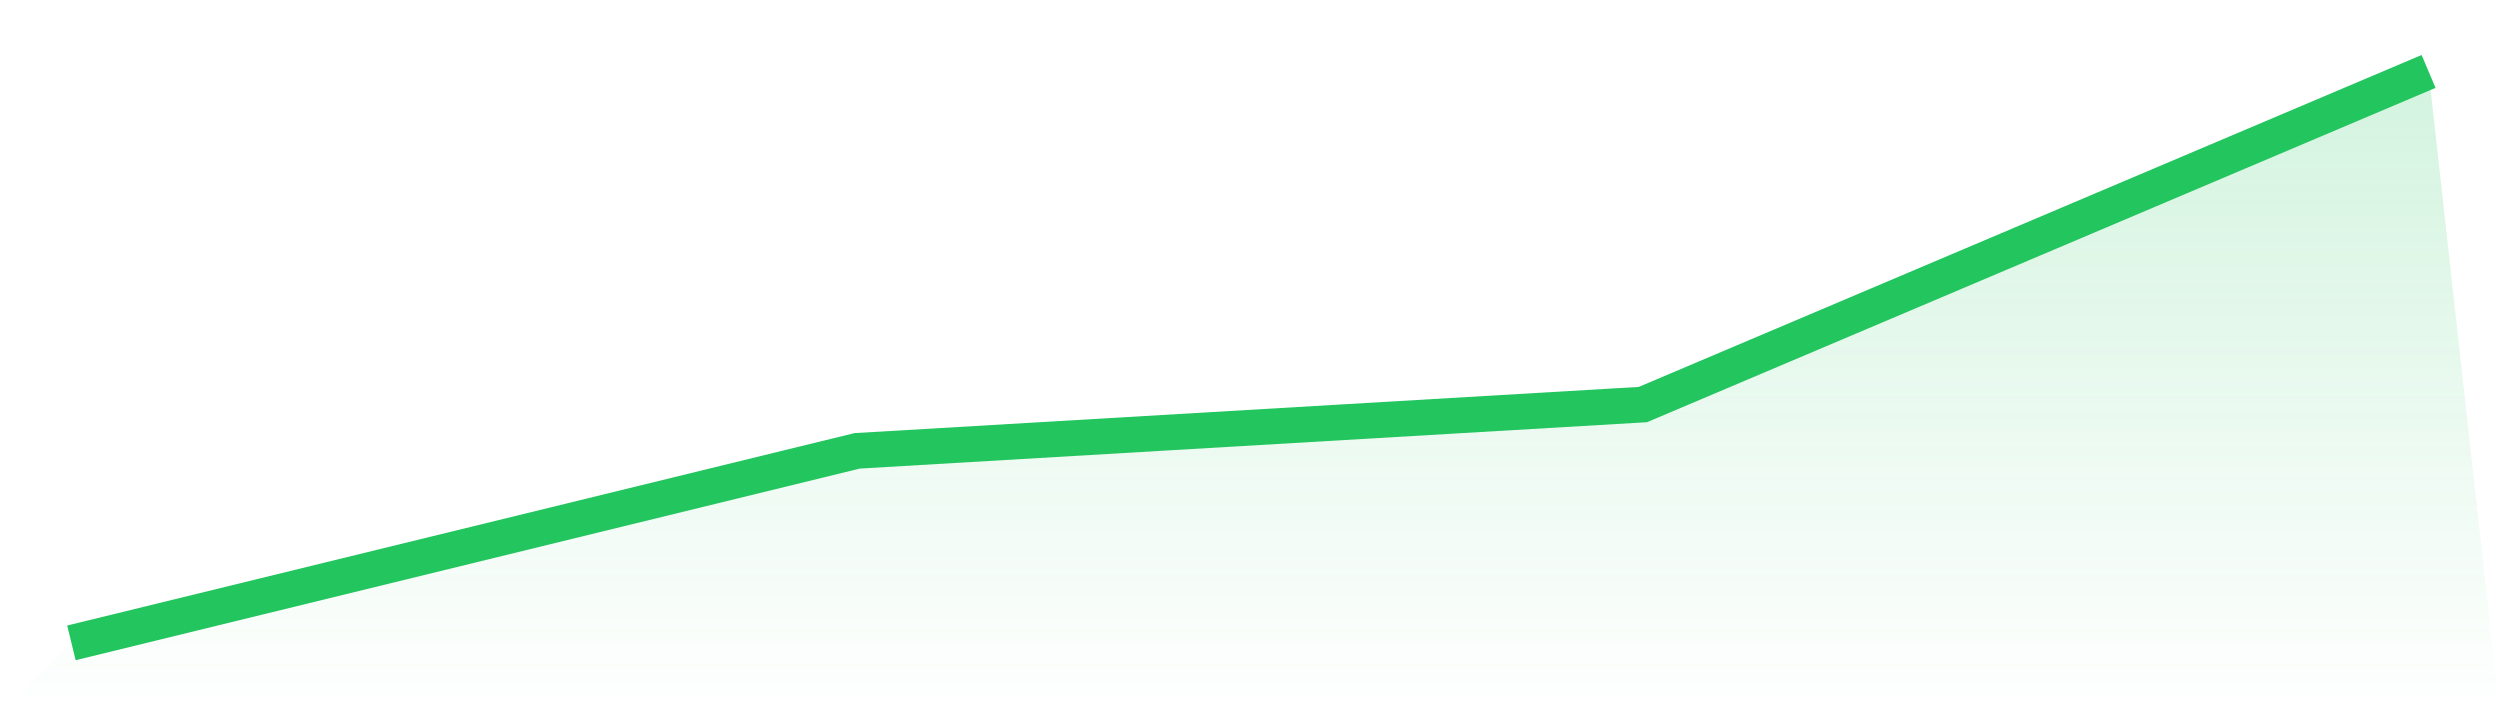 <svg viewBox="0 0 140 40" xmlns="http://www.w3.org/2000/svg">
<defs>
<linearGradient id="gradient" x1="0" x2="0" y1="0" y2="1">
<stop offset="0%" stop-color="#22c55e" stop-opacity="0.2"/>
<stop offset="100%" stop-color="#22c55e" stop-opacity="0"/>
</linearGradient>
</defs>
<path d="M4,36 L4,36 L48,25.247 L92,22.656 L136,4 L140,40 L0,40 z" fill="url(#gradient)"/>
<path d="M4,36 L4,36 L48,25.247 L92,22.656 L136,4" fill="none" stroke="#22c55e" stroke-width="2"/>
</svg>